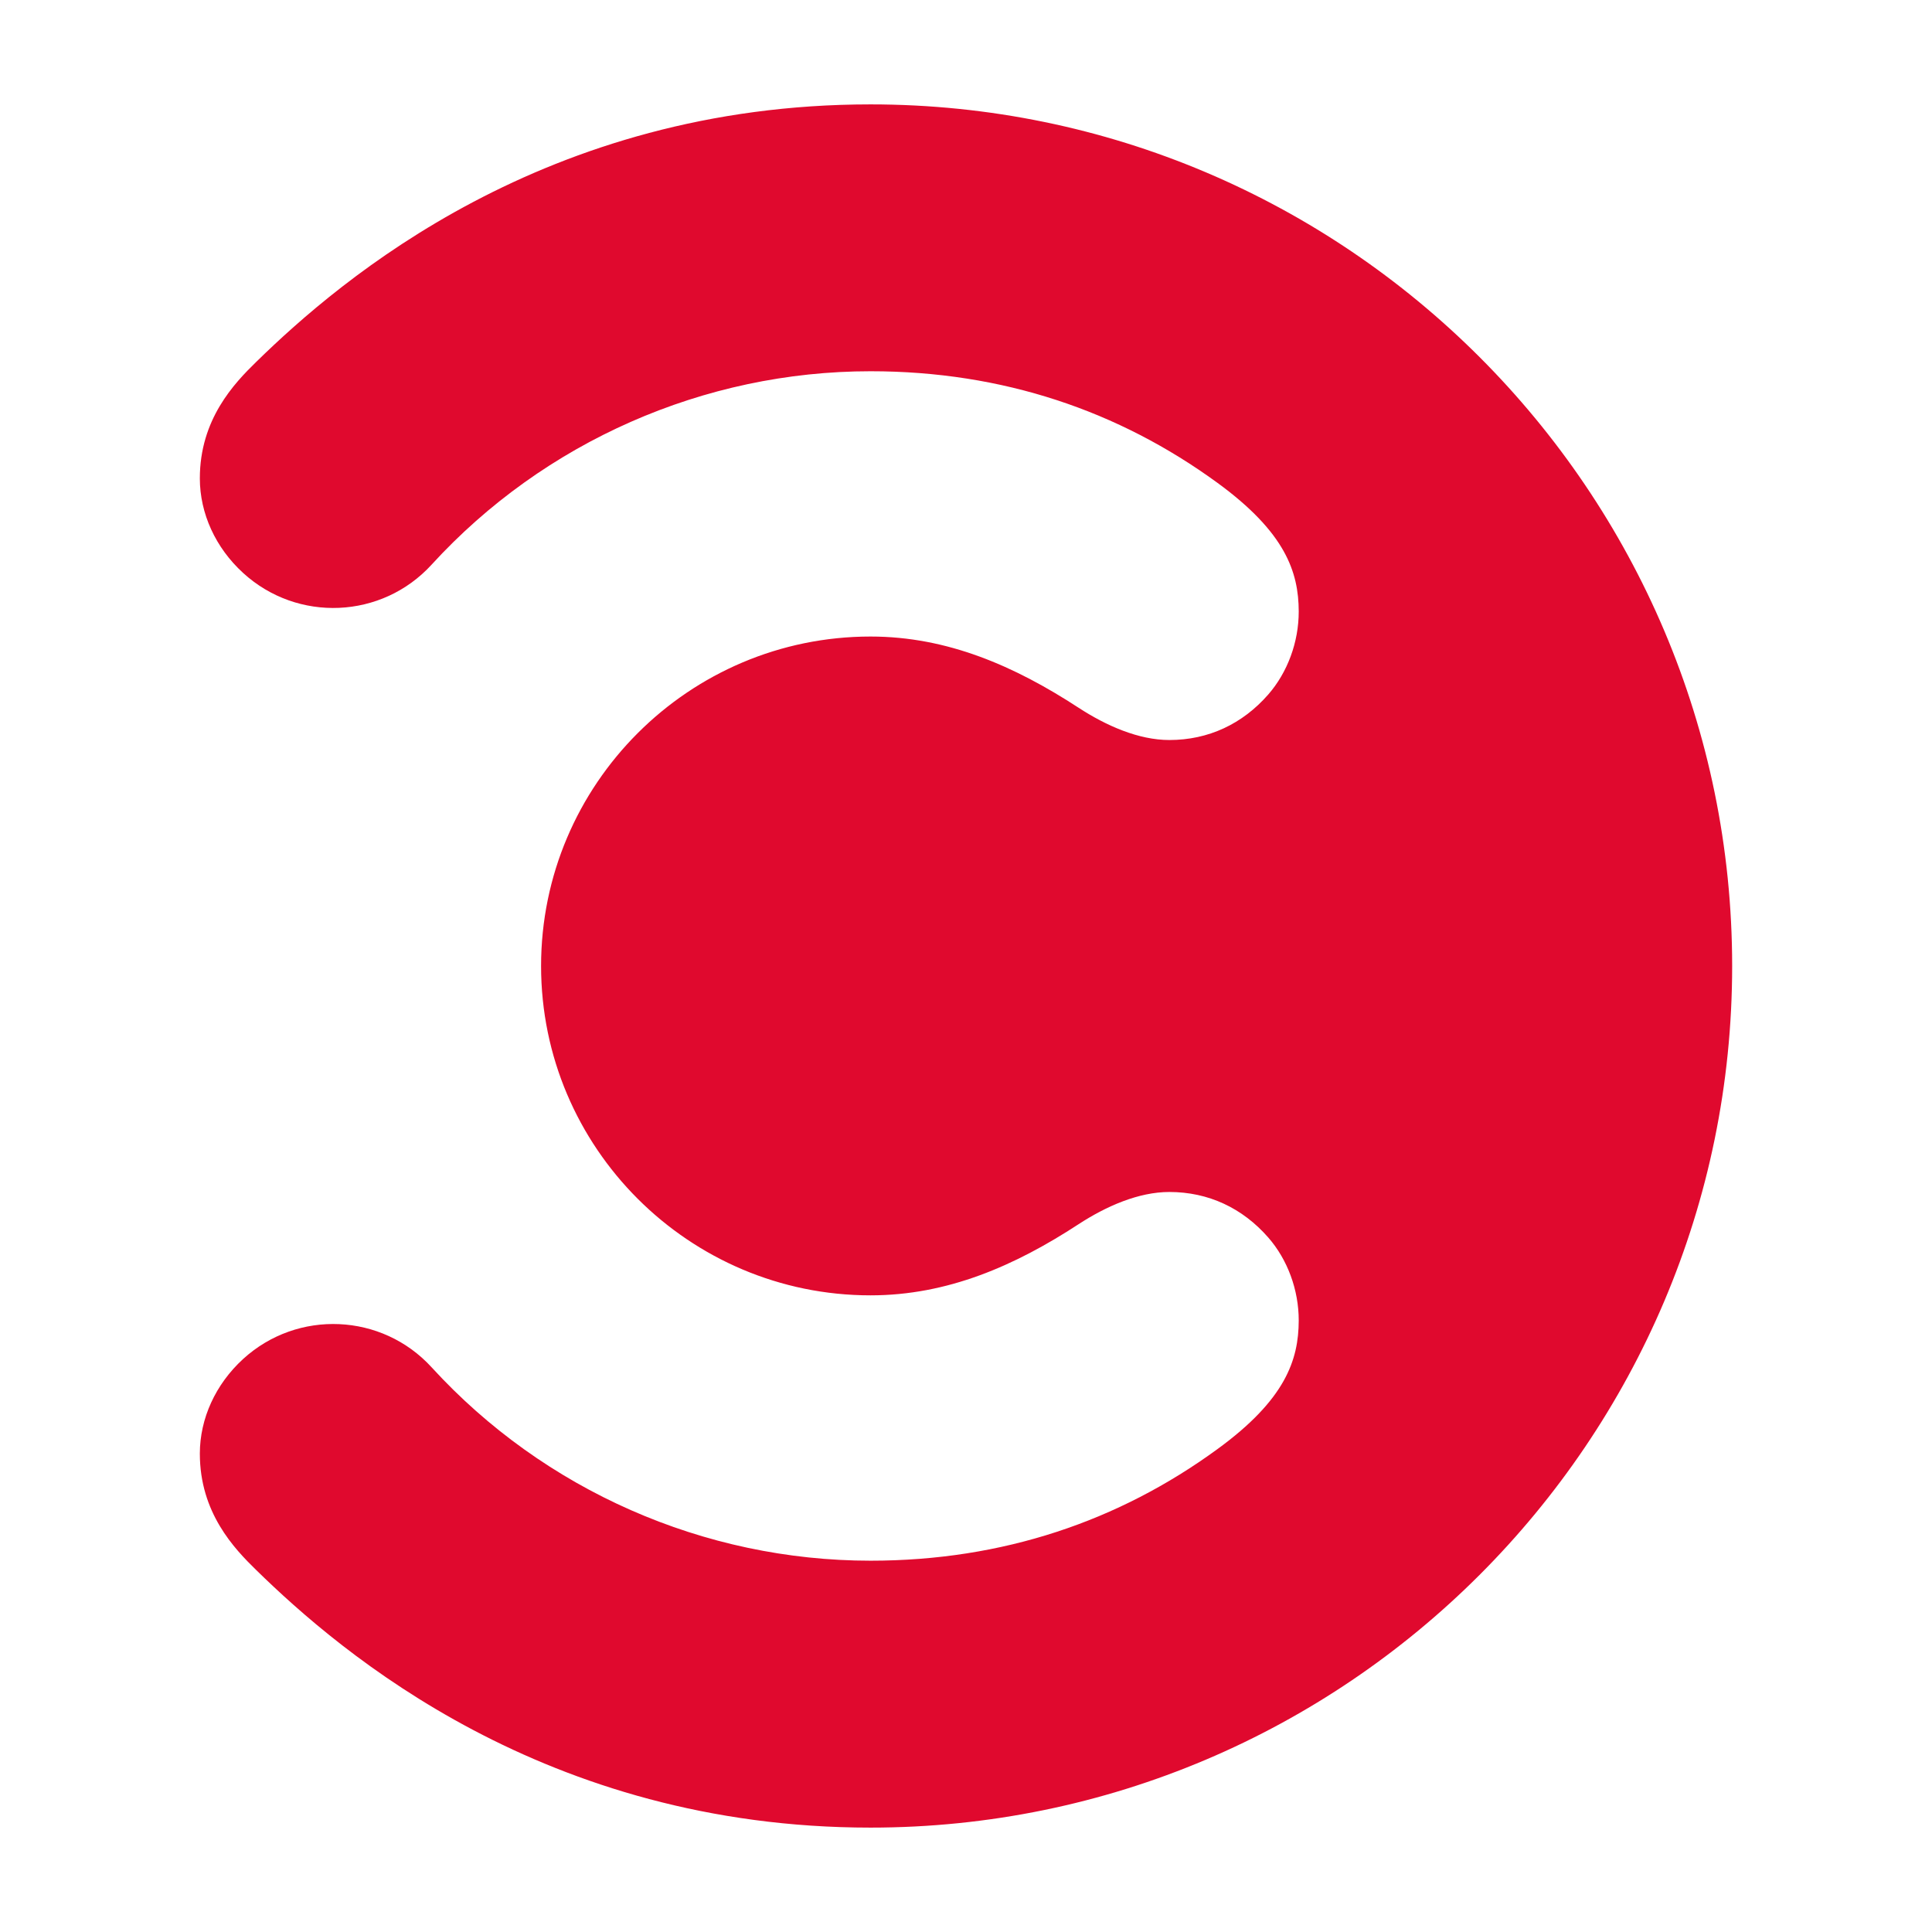 <svg height="32" viewBox="0 0 32 32" width="32" xmlns="http://www.w3.org/2000/svg"><path d="m0 0h32v32h-32z" fill="none"/><path d="m14.419 6.149c-2.757 0-5.407 1.167-7.27 3.203-.823.901-2.221.962-3.122.138-.459-.419-.716-.987-.717-1.564-.001-.982.57-1.577.935-1.933 1.407-1.376 4.785-4.264 10.174-4.264 7.869 0 14.271 6.401 14.271 14.271 0 7.869-6.402 14.271-14.271 14.271-5.389 0-8.767-2.888-10.174-4.265-.365-.356-.936-.95-.935-1.932.001-.577.258-1.145.717-1.565.901-.823 2.299-.762 3.122.138 1.863 2.037 4.513 3.203 7.27 3.203 2.19 0 4.112-.656 5.744-1.847 1.127-.821 1.346-1.477 1.348-2.13.001-.51-.187-1.012-.503-1.374-.427-.49-.993-.756-1.64-.756-.509 0-1.045.235-1.504.534-1.055.689-2.171 1.178-3.445 1.178-3.008 0-5.457-2.447-5.457-5.455 0-3.009 2.449-5.457 5.457-5.457 1.274 0 2.39.491 3.445 1.179.459.299.995.535 1.504.535.647 0 1.213-.266 1.64-.756.316-.363.504-.865.503-1.374-.002-.653-.221-1.309-1.348-2.131-1.632-1.19-3.554-1.847-5.744-1.847" fill="#e0092e"/></svg>